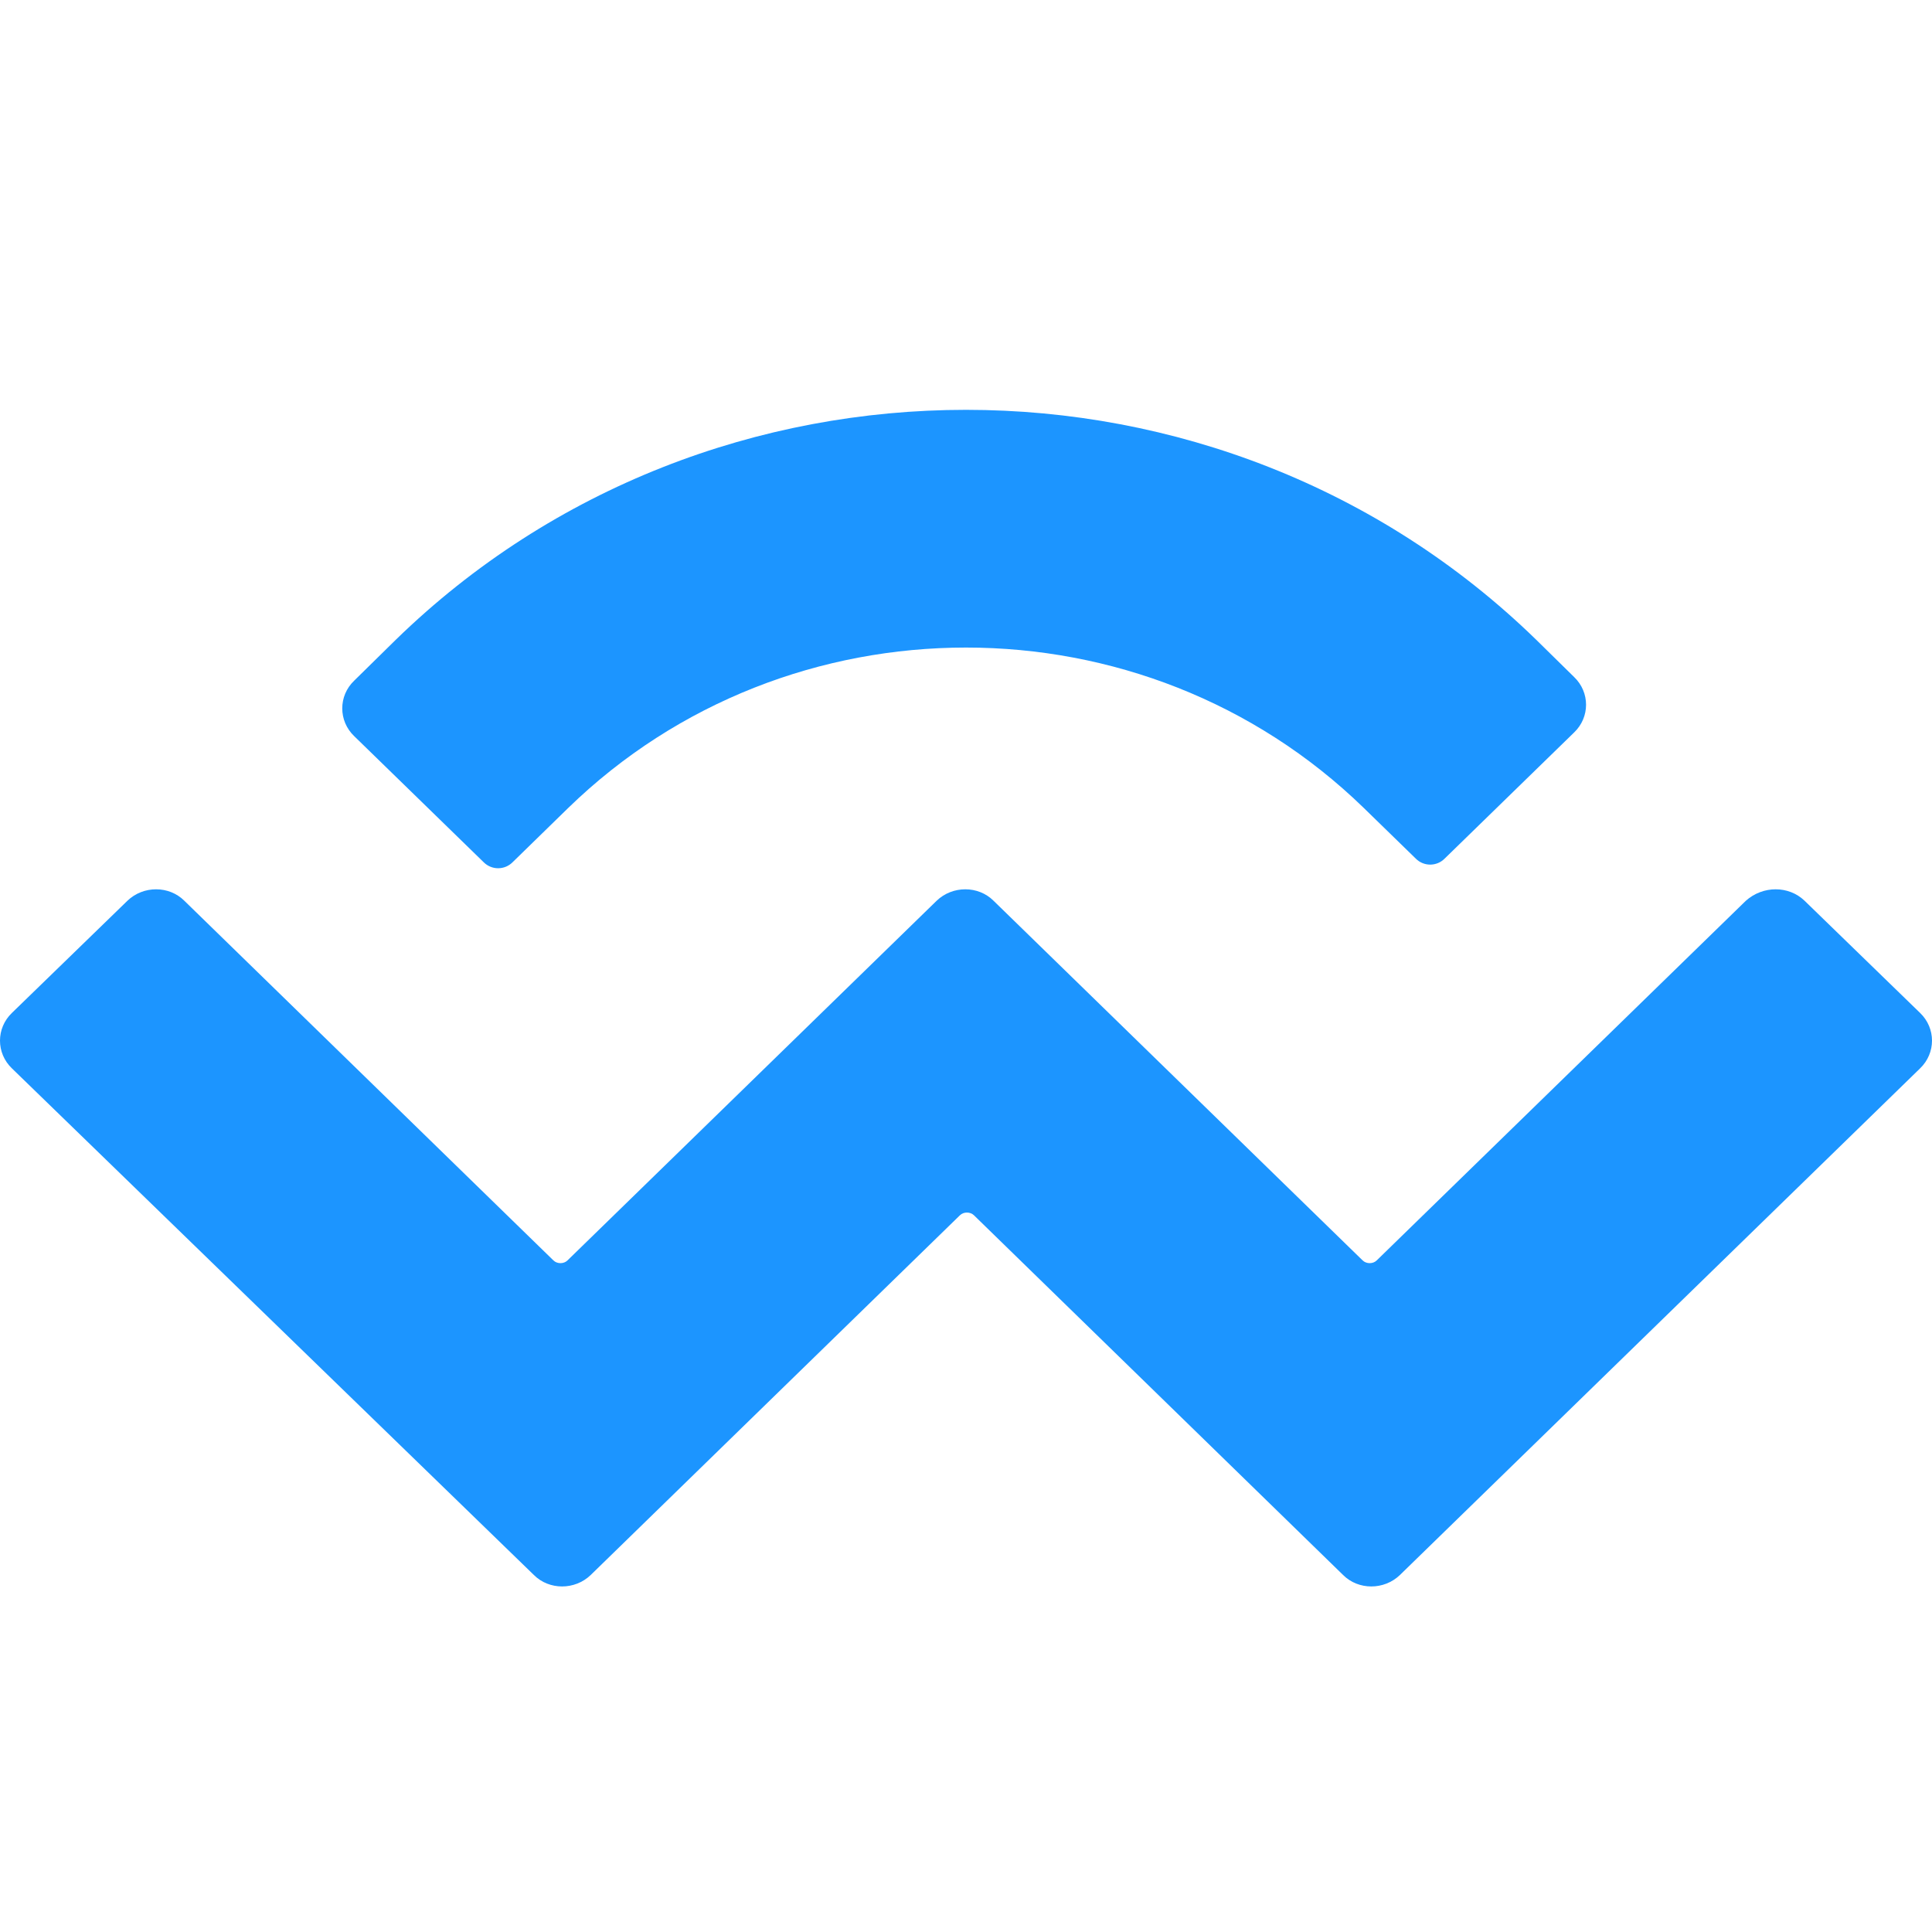 <svg width="33" height="33" viewBox="0 0 33 33" fill="none" xmlns="http://www.w3.org/2000/svg">
<path d="M6.76 10.928C12.136 5.691 20.864 5.691 26.24 10.928L26.887 11.564C27.159 11.824 27.159 12.251 26.887 12.511L24.674 14.667C24.539 14.802 24.319 14.802 24.184 14.667L23.296 13.802C19.538 10.147 13.462 10.147 9.704 13.802L8.754 14.729C8.618 14.864 8.399 14.864 8.263 14.729L6.05 12.574C5.778 12.313 5.778 11.886 6.05 11.626L6.76 10.928ZM30.823 15.385L32.796 17.301C33.068 17.562 33.068 17.988 32.796 18.249L23.912 26.902C23.641 27.163 23.202 27.163 22.941 26.902L16.636 20.758C16.573 20.696 16.458 20.696 16.396 20.758L10.09 26.902C9.819 27.163 9.38 27.163 9.119 26.902L0.204 18.249C-0.068 17.988 -0.068 17.562 0.204 17.301L2.177 15.385C2.448 15.125 2.887 15.125 3.148 15.385L9.453 21.529C9.516 21.591 9.631 21.591 9.693 21.529L15.999 15.385C16.27 15.125 16.709 15.125 16.97 15.385L23.275 21.529C23.338 21.591 23.453 21.591 23.515 21.529L29.821 15.385C30.113 15.125 30.552 15.125 30.823 15.385Z" fill="#1C95FF"/>
</svg>
